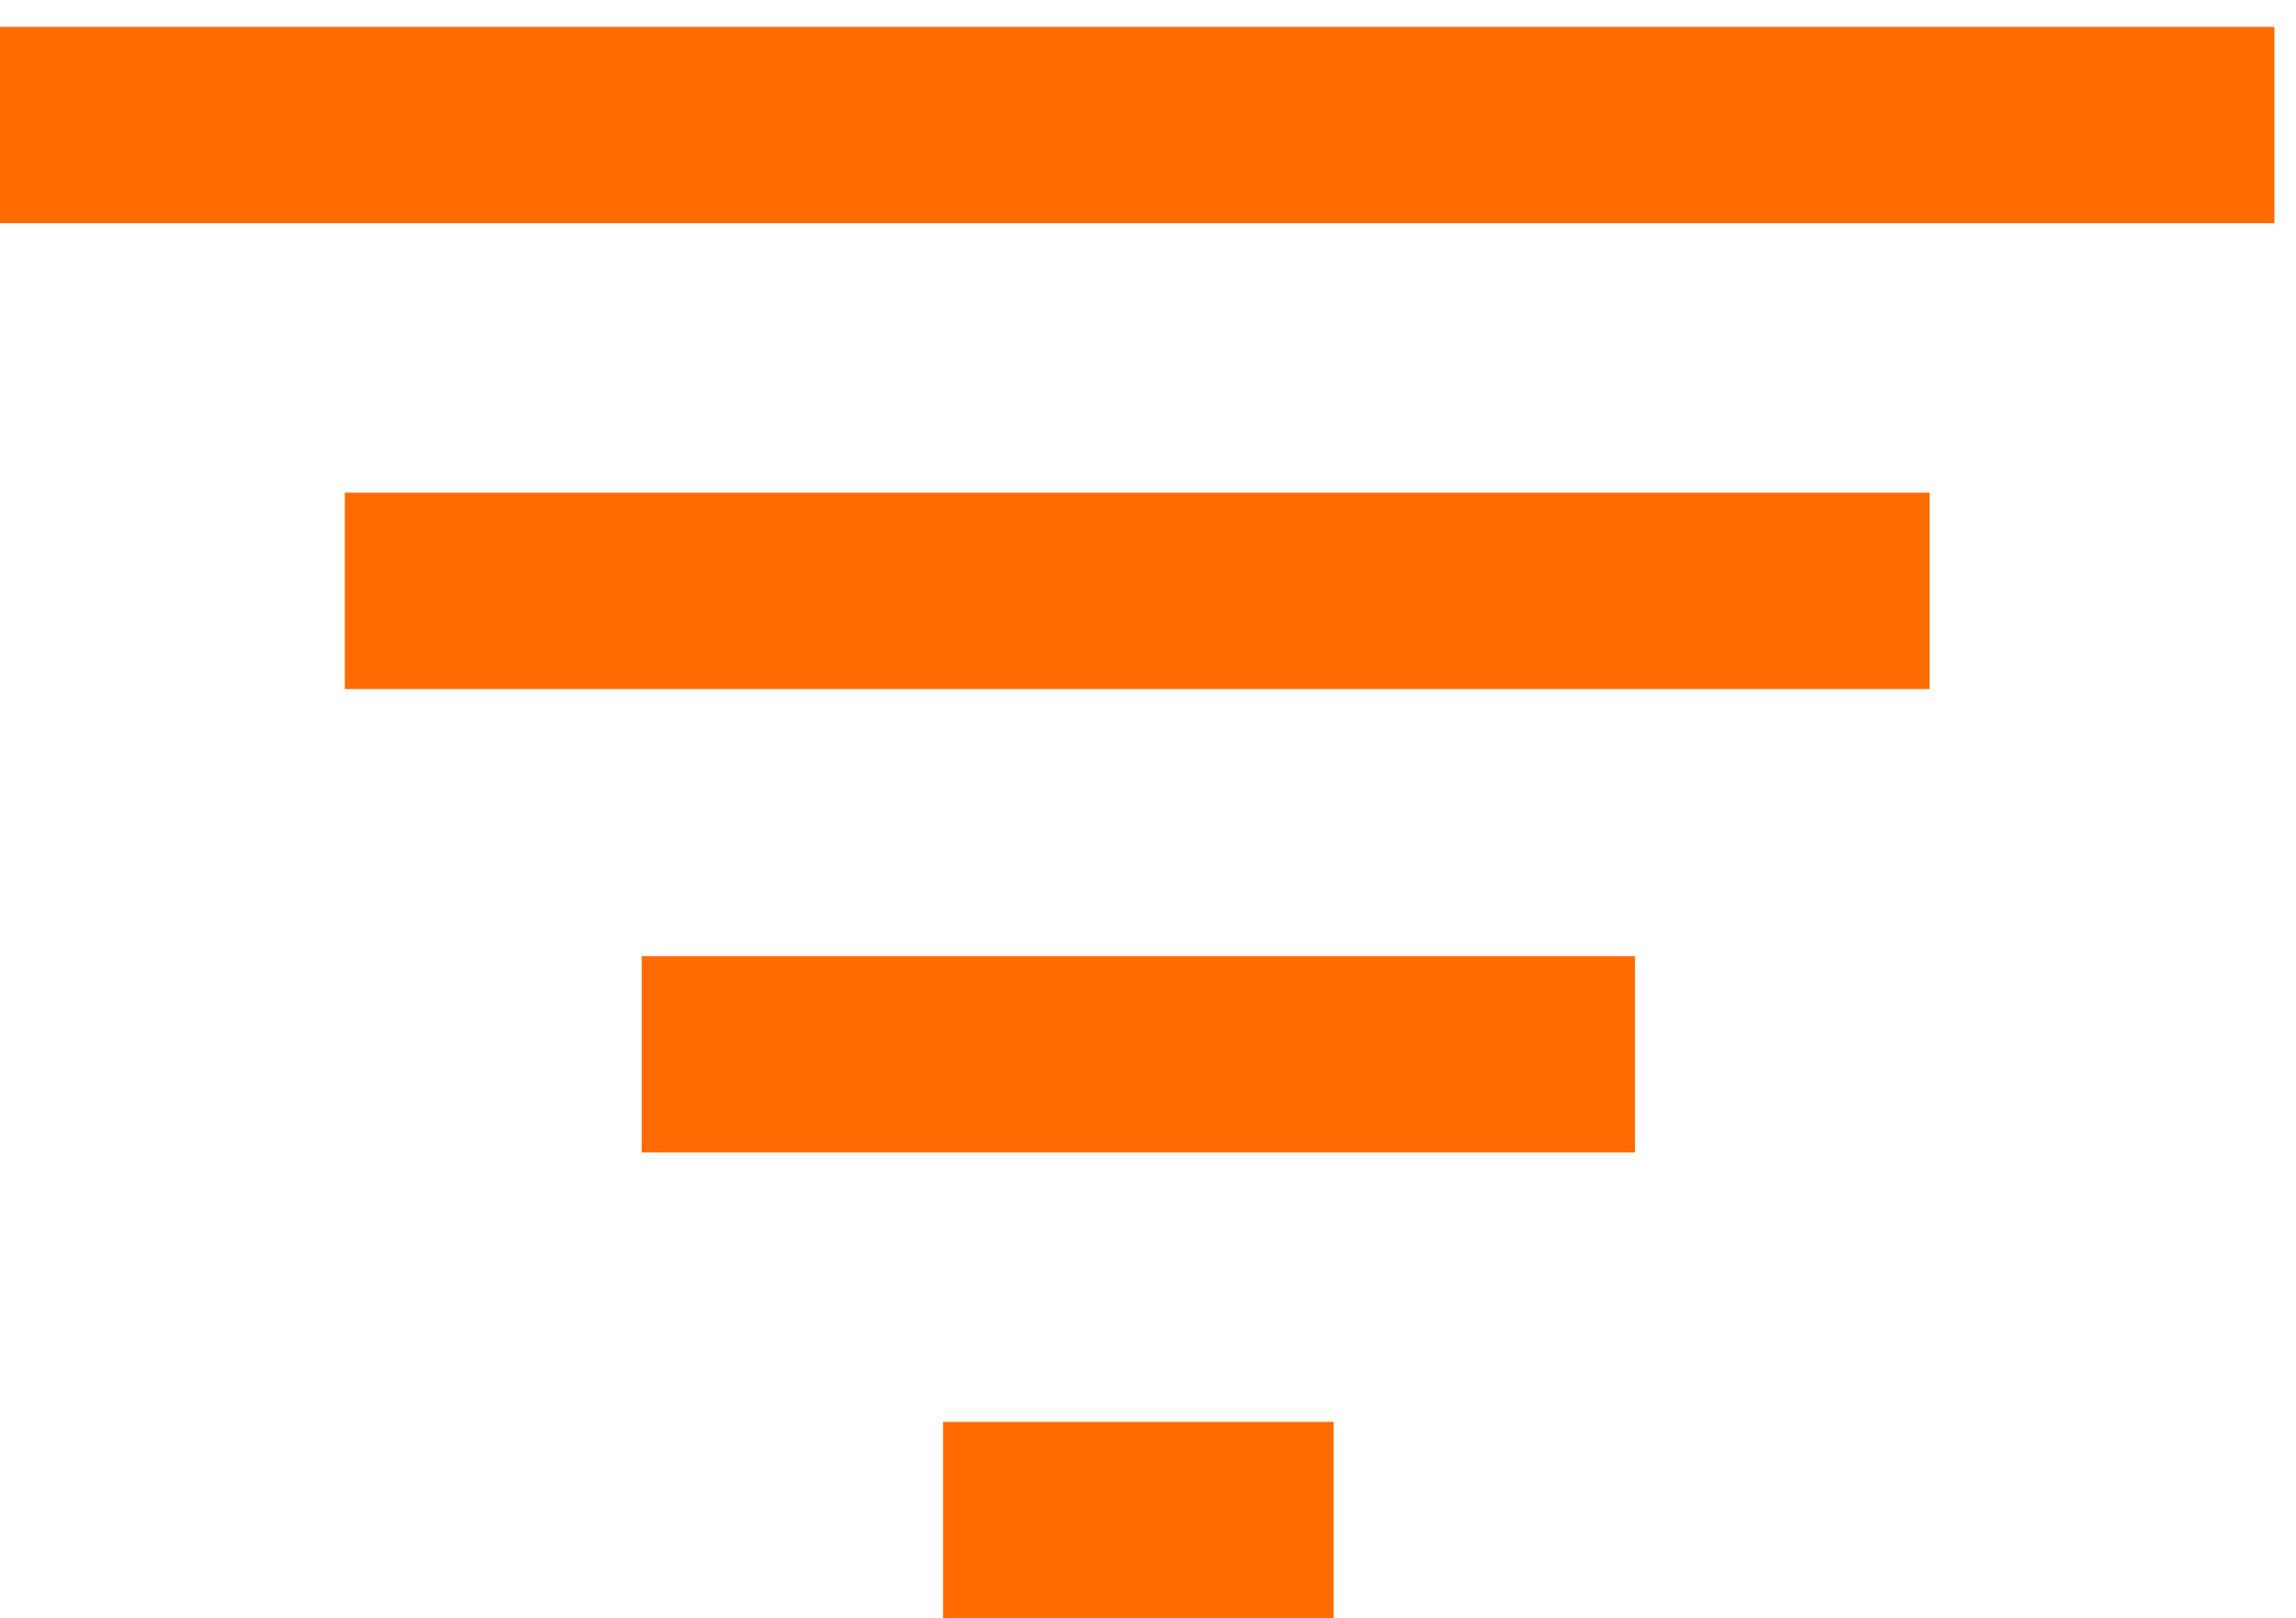 <svg width="61" height="43" viewBox="0 0 61 43" fill="none" xmlns="http://www.w3.org/2000/svg">
<path d="M35.431 37.782H25.056V43H35.431V37.782Z" fill="#FF6B00"/>
<path d="M43.439 25.406H17.048V30.623H43.439V25.406Z" fill="#FF6B00"/>
<path d="M51.265 13.09H9.161V18.308H51.265V13.09Z" fill="#FF6B00"/>
<path d="M60.426 0.714H0V5.931H60.426V0.714Z" fill="#FF6B00"/>
</svg>
